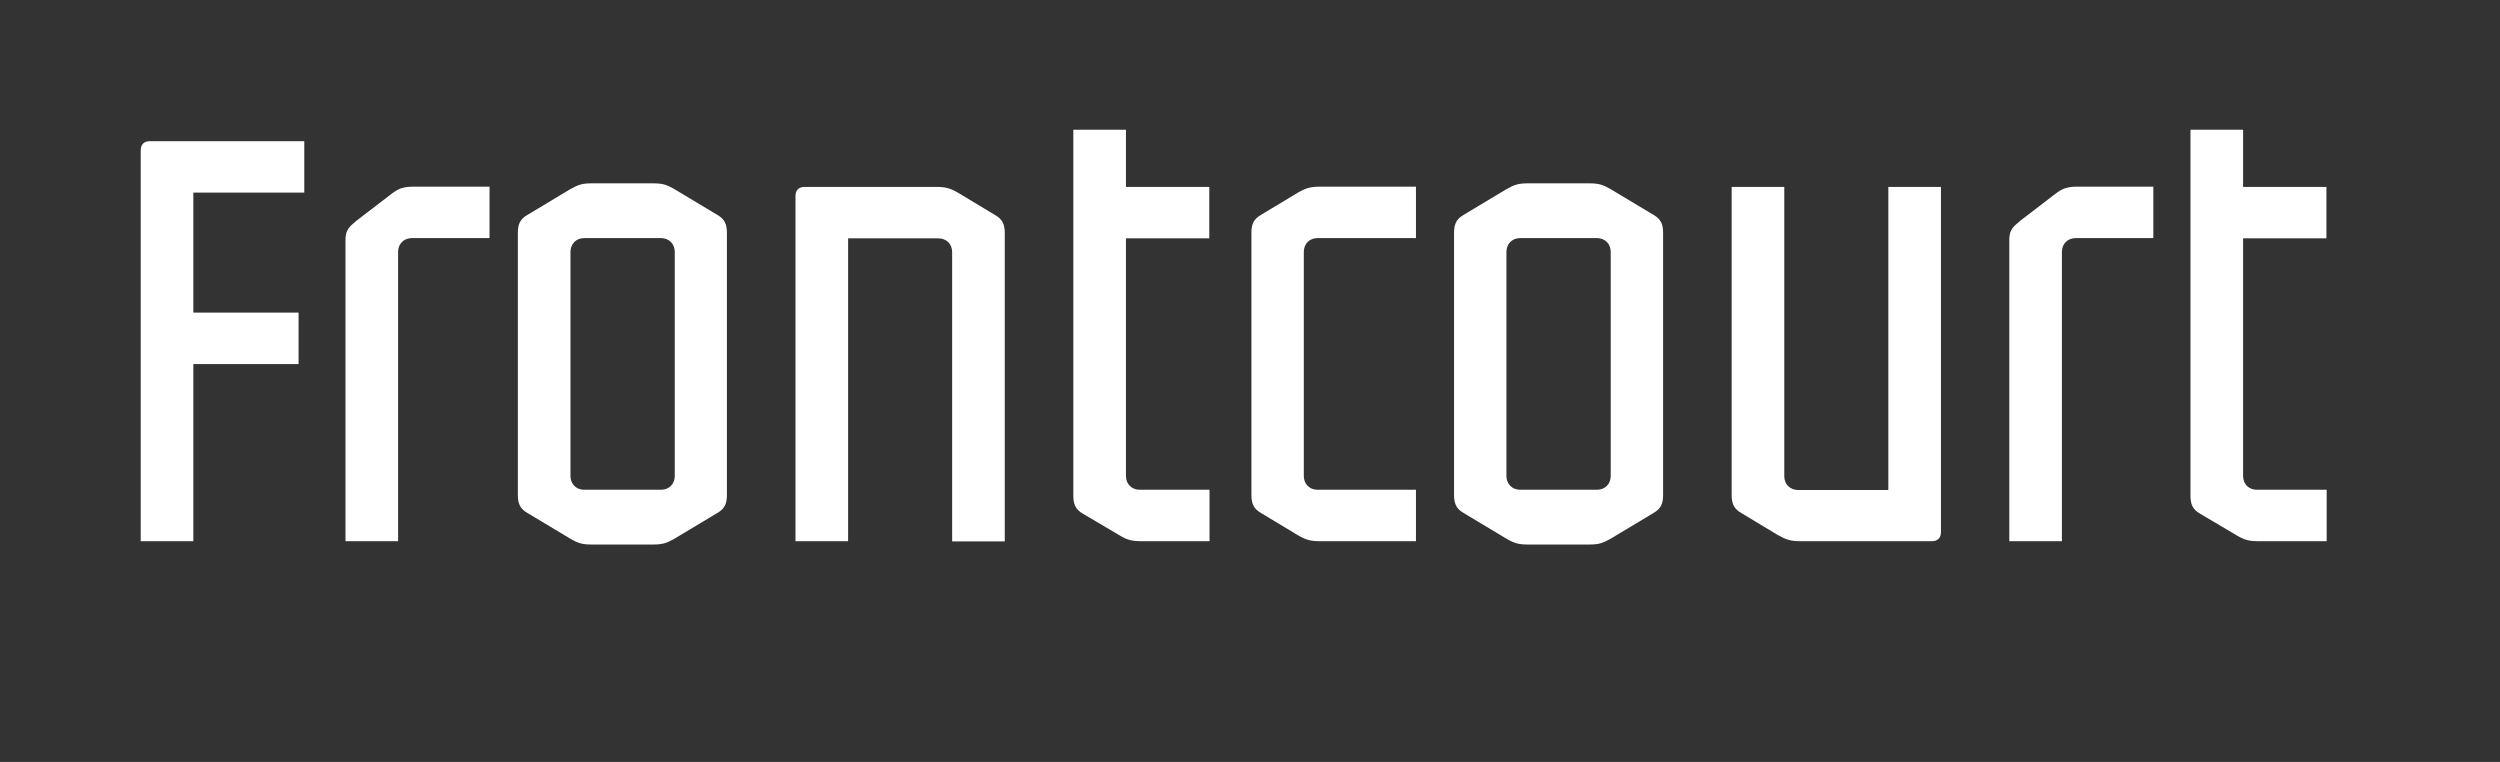 <?xml version="1.0" encoding="UTF-8"?>
<svg id="Layer_1" xmlns="http://www.w3.org/2000/svg" version="1.1" viewBox="0 0 105 32">
  <rect x="0" y="0" width="105" height="32" fill="#333333" stroke="none"/>
  <!-- Generator: Adobe Illustrator 29.3.0, SVG Export Plug-In . SVG Version: 2.1.0 Build 146)  -->
  <path fill="white" d="M6.3,5.93h6.48v2.16h-4.66v5.04h4.42v2.16h-4.42v7.44h-2.21V6.31c0-.24.14-.38.38-.38Z"/>
  <path fill="white" d="M14.92,9.31l1.54-1.18c.29-.22.5-.29.91-.29h3.19v2.16h-3.26c-.34,0-.58.24-.58.58v12.15h-2.21v-12.62c0-.36.07-.53.41-.79Z"/>
  <path fill="white" d="M23.96,22.63l-1.8-1.08c-.34-.19-.41-.43-.41-.77v-10.99c0-.34.07-.58.41-.77l1.8-1.08c.34-.19.5-.24.91-.24h2.54c.41,0,.58.05.91.24l1.8,1.08c.34.19.41.43.41.77v10.99c0,.34-.07.58-.41.77l-1.8,1.08c-.34.19-.5.24-.91.24h-2.54c-.41,0-.58-.05-.91-.24ZM24.54,20.57h3.22c.34,0,.58-.24.58-.58v-9.41c0-.34-.24-.58-.58-.58h-3.22c-.34,0-.58.24-.58.58v9.41c0,.34.24.58.58.58Z"/>
  <path fill="white" d="M33.8,7.85h5.52c.38,0,.58.05.91.24l1.56.94c.34.19.41.43.41.77v12.94h-2.21v-12.15c0-.34-.24-.58-.58-.58h-3.79v12.72h-2.21v-14.5c0-.24.14-.38.38-.38Z"/>
  <path fill="white" d="M47.03,22.49l-1.54-.91c-.34-.19-.41-.43-.41-.77V5.45h2.21v2.4h3.5v2.16h-3.5v9.98c0,.34.24.58.58.58h2.93v2.16h-2.88c-.36,0-.58-.05-.89-.24Z"/>
  <path fill="white" d="M54.76,10.58v9.41c0,.34.24.58.58.58h4.13v2.16h-4.03c-.38,0-.58-.05-.91-.24l-1.56-.94c-.34-.19-.41-.43-.41-.77v-10.99c0-.34.07-.58.41-.77l1.56-.94c.34-.19.53-.24.91-.24h4.03v2.16h-4.13c-.34,0-.58.24-.58.58Z"/>
  <path fill="white" d="M63.28,22.63l-1.8-1.08c-.34-.19-.41-.43-.41-.77v-10.99c0-.34.07-.58.41-.77l1.8-1.08c.34-.19.5-.24.91-.24h2.54c.41,0,.58.05.91.24l1.8,1.08c.34.19.41.43.41.77v10.99c0,.34-.07.58-.41.77l-1.8,1.08c-.34.19-.5.24-.91.24h-2.54c-.41,0-.58-.05-.91-.24ZM63.85,20.57h3.22c.34,0,.58-.24.58-.58v-9.41c0-.34-.24-.58-.58-.58h-3.22c-.34,0-.58.24-.58.58v9.41c0,.34.24.58.58.58Z"/>
  <path fill="white" d="M74.7,22.49l-1.56-.94c-.34-.19-.41-.43-.41-.77V7.85h2.21v12.15c0,.34.24.58.58.58h3.79V7.85h2.21v14.5c0,.24-.14.38-.38.38h-5.52c-.38,0-.58-.05-.91-.24Z"/>
  <path fill="white" d="M84.8,9.31l1.54-1.18c.29-.22.5-.29.91-.29h3.19v2.16h-3.26c-.34,0-.58.24-.58.58v12.15h-2.21v-12.62c0-.36.07-.53.41-.79Z"/>
  <path fill="white" d="M93.95,22.49l-1.54-.91c-.34-.19-.41-.43-.41-.77V5.45h2.21v2.4h3.5v2.16h-3.5v9.98c0,.34.24.58.58.58h2.93v2.16h-2.88c-.36,0-.58-.05-.89-.24Z"/>
</svg>
